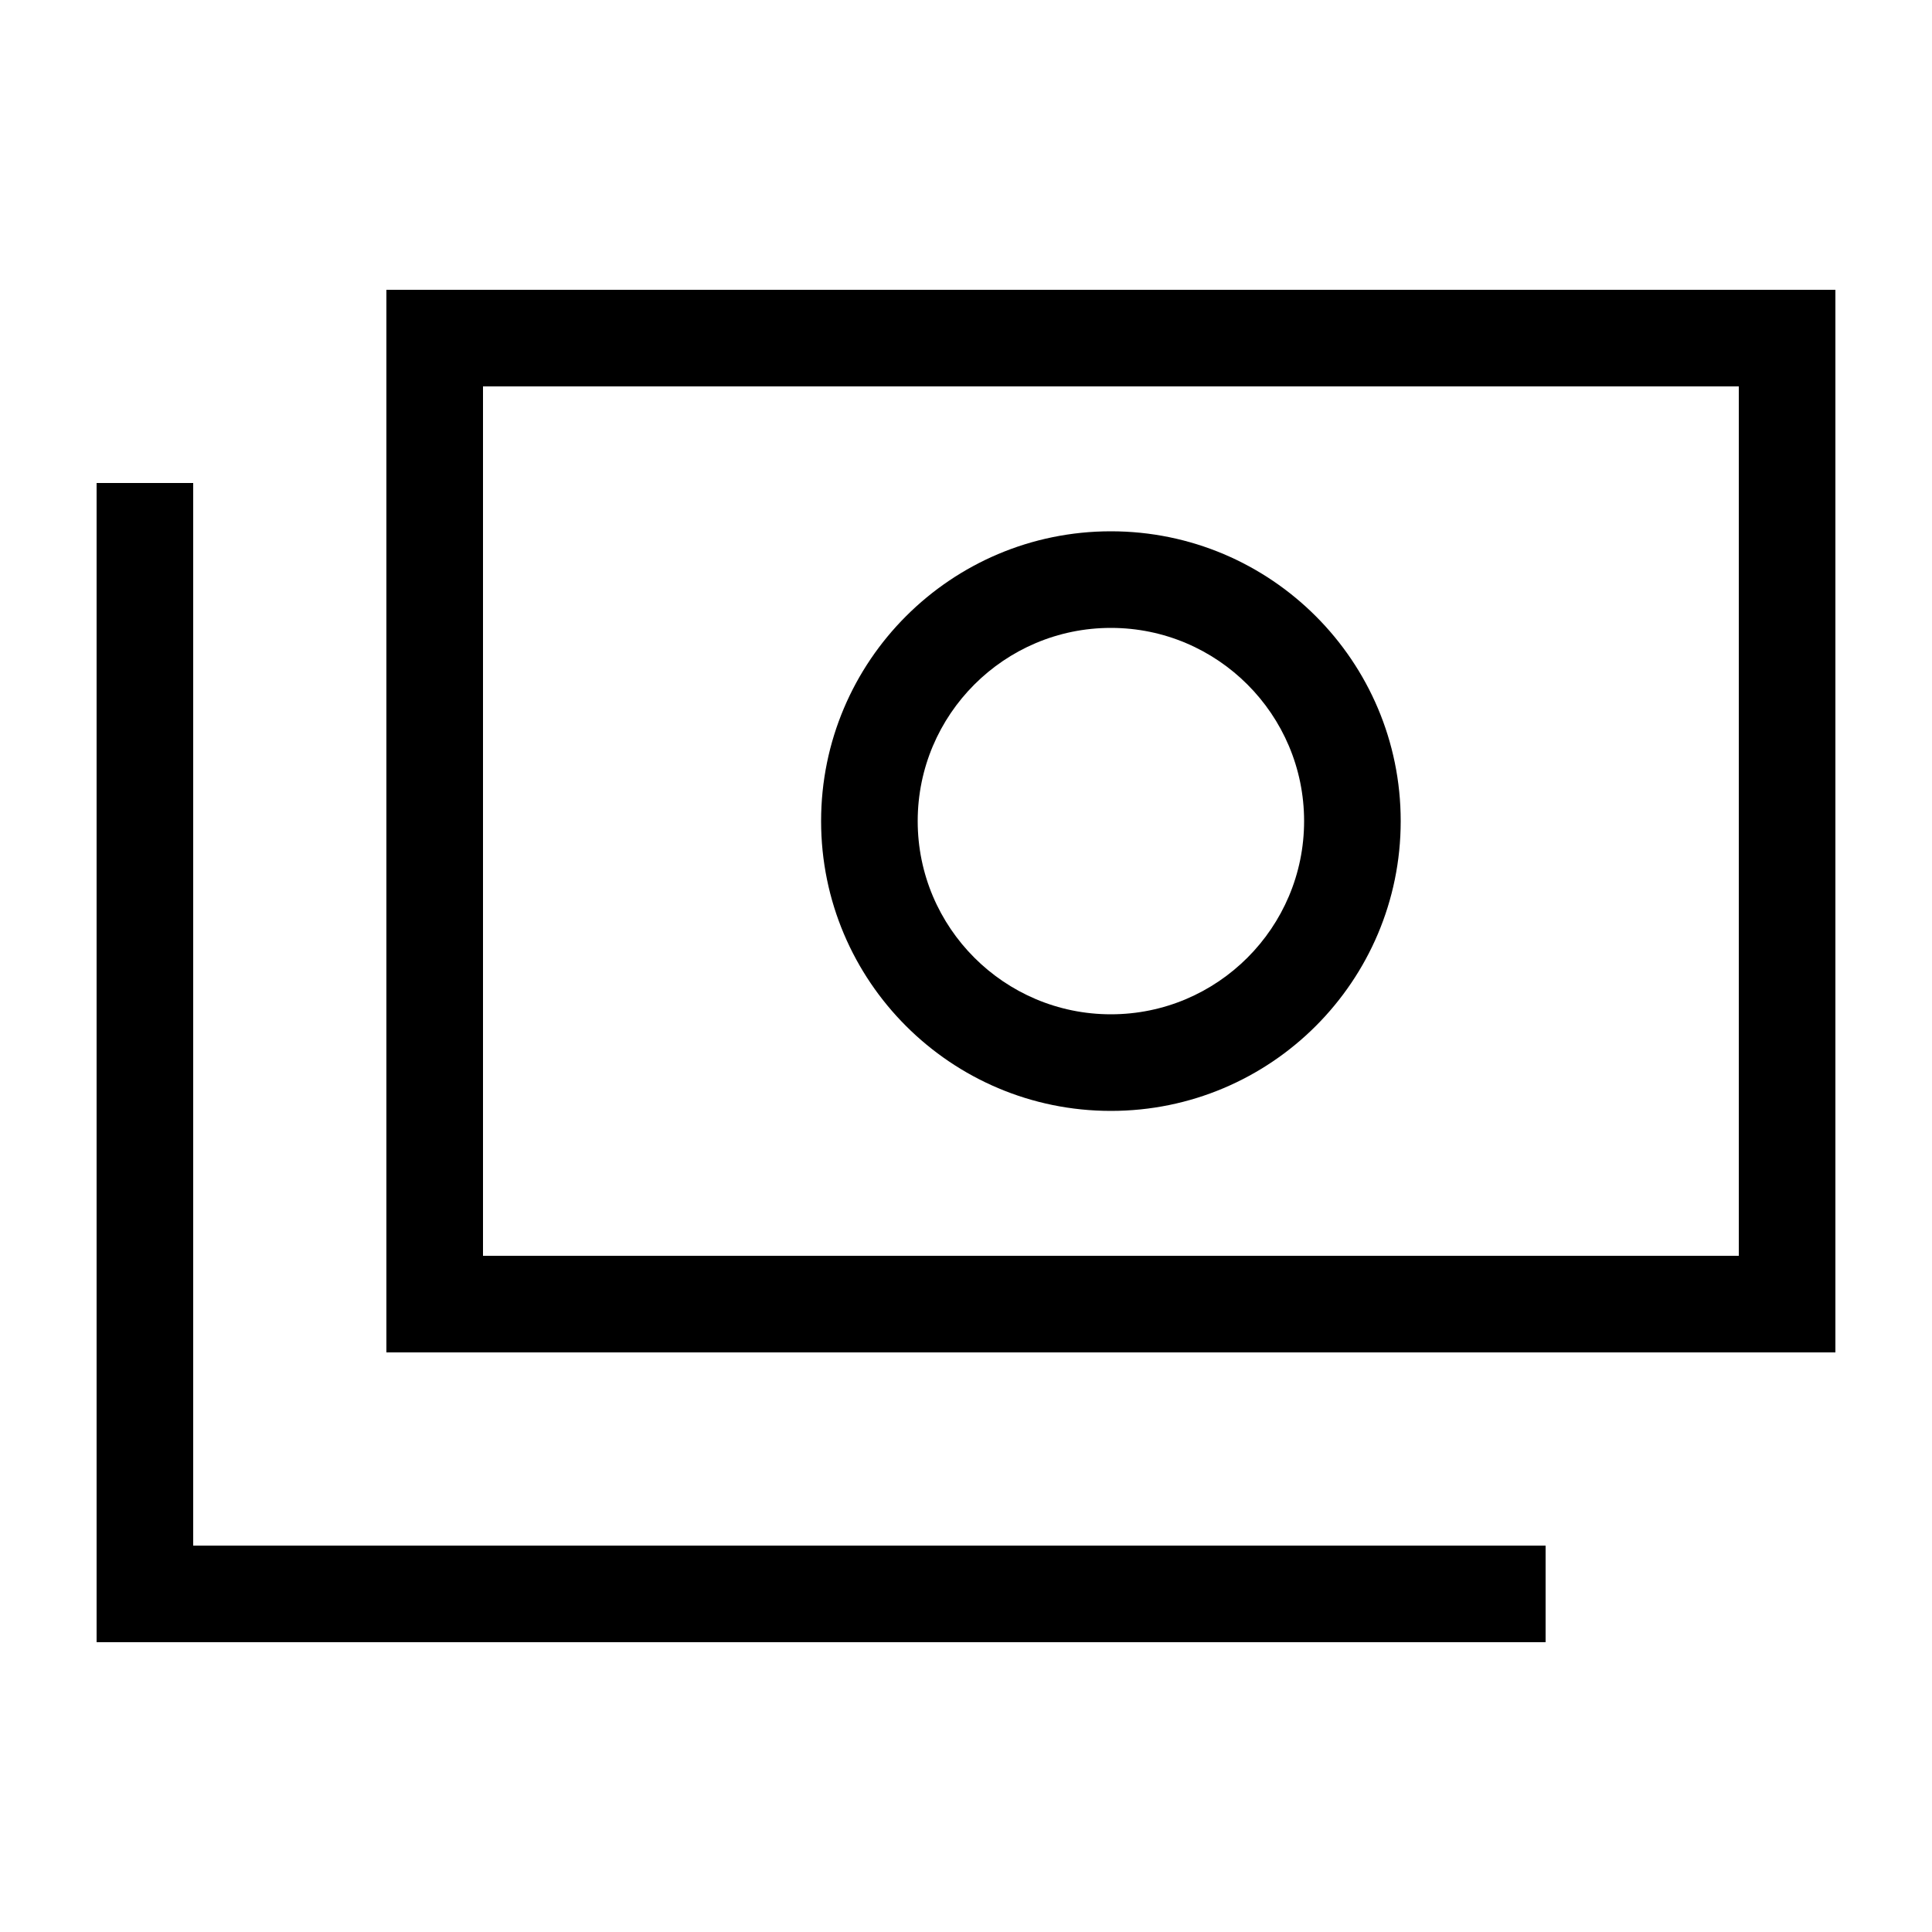 <svg xmlns="http://www.w3.org/2000/svg" viewBox="0 0 640 640"><!--! Font Awesome Pro 7.1.0 by @fontawesome - https://fontawesome.com License - https://fontawesome.com/license (Commercial License) Copyright 2025 Fonticons, Inc. --><path fill="currentColor" d="M576 128L576 416L160 416L160 128L576 128zM160 96L128 96L128 448L608 448L608 96L160 96zM368 336C332.7 336 304 307.3 304 272C304 236.7 332.7 208 368 208C403.3 208 432 236.7 432 272C432 307.3 403.3 336 368 336zM272 272C272 325 315 368 368 368C421 368 464 325 464 272C464 219 421 176 368 176C315 176 272 219 272 272zM64 176L64 160L32 160L32 544L512 544L512 512L64 512L64 176z"/></svg>